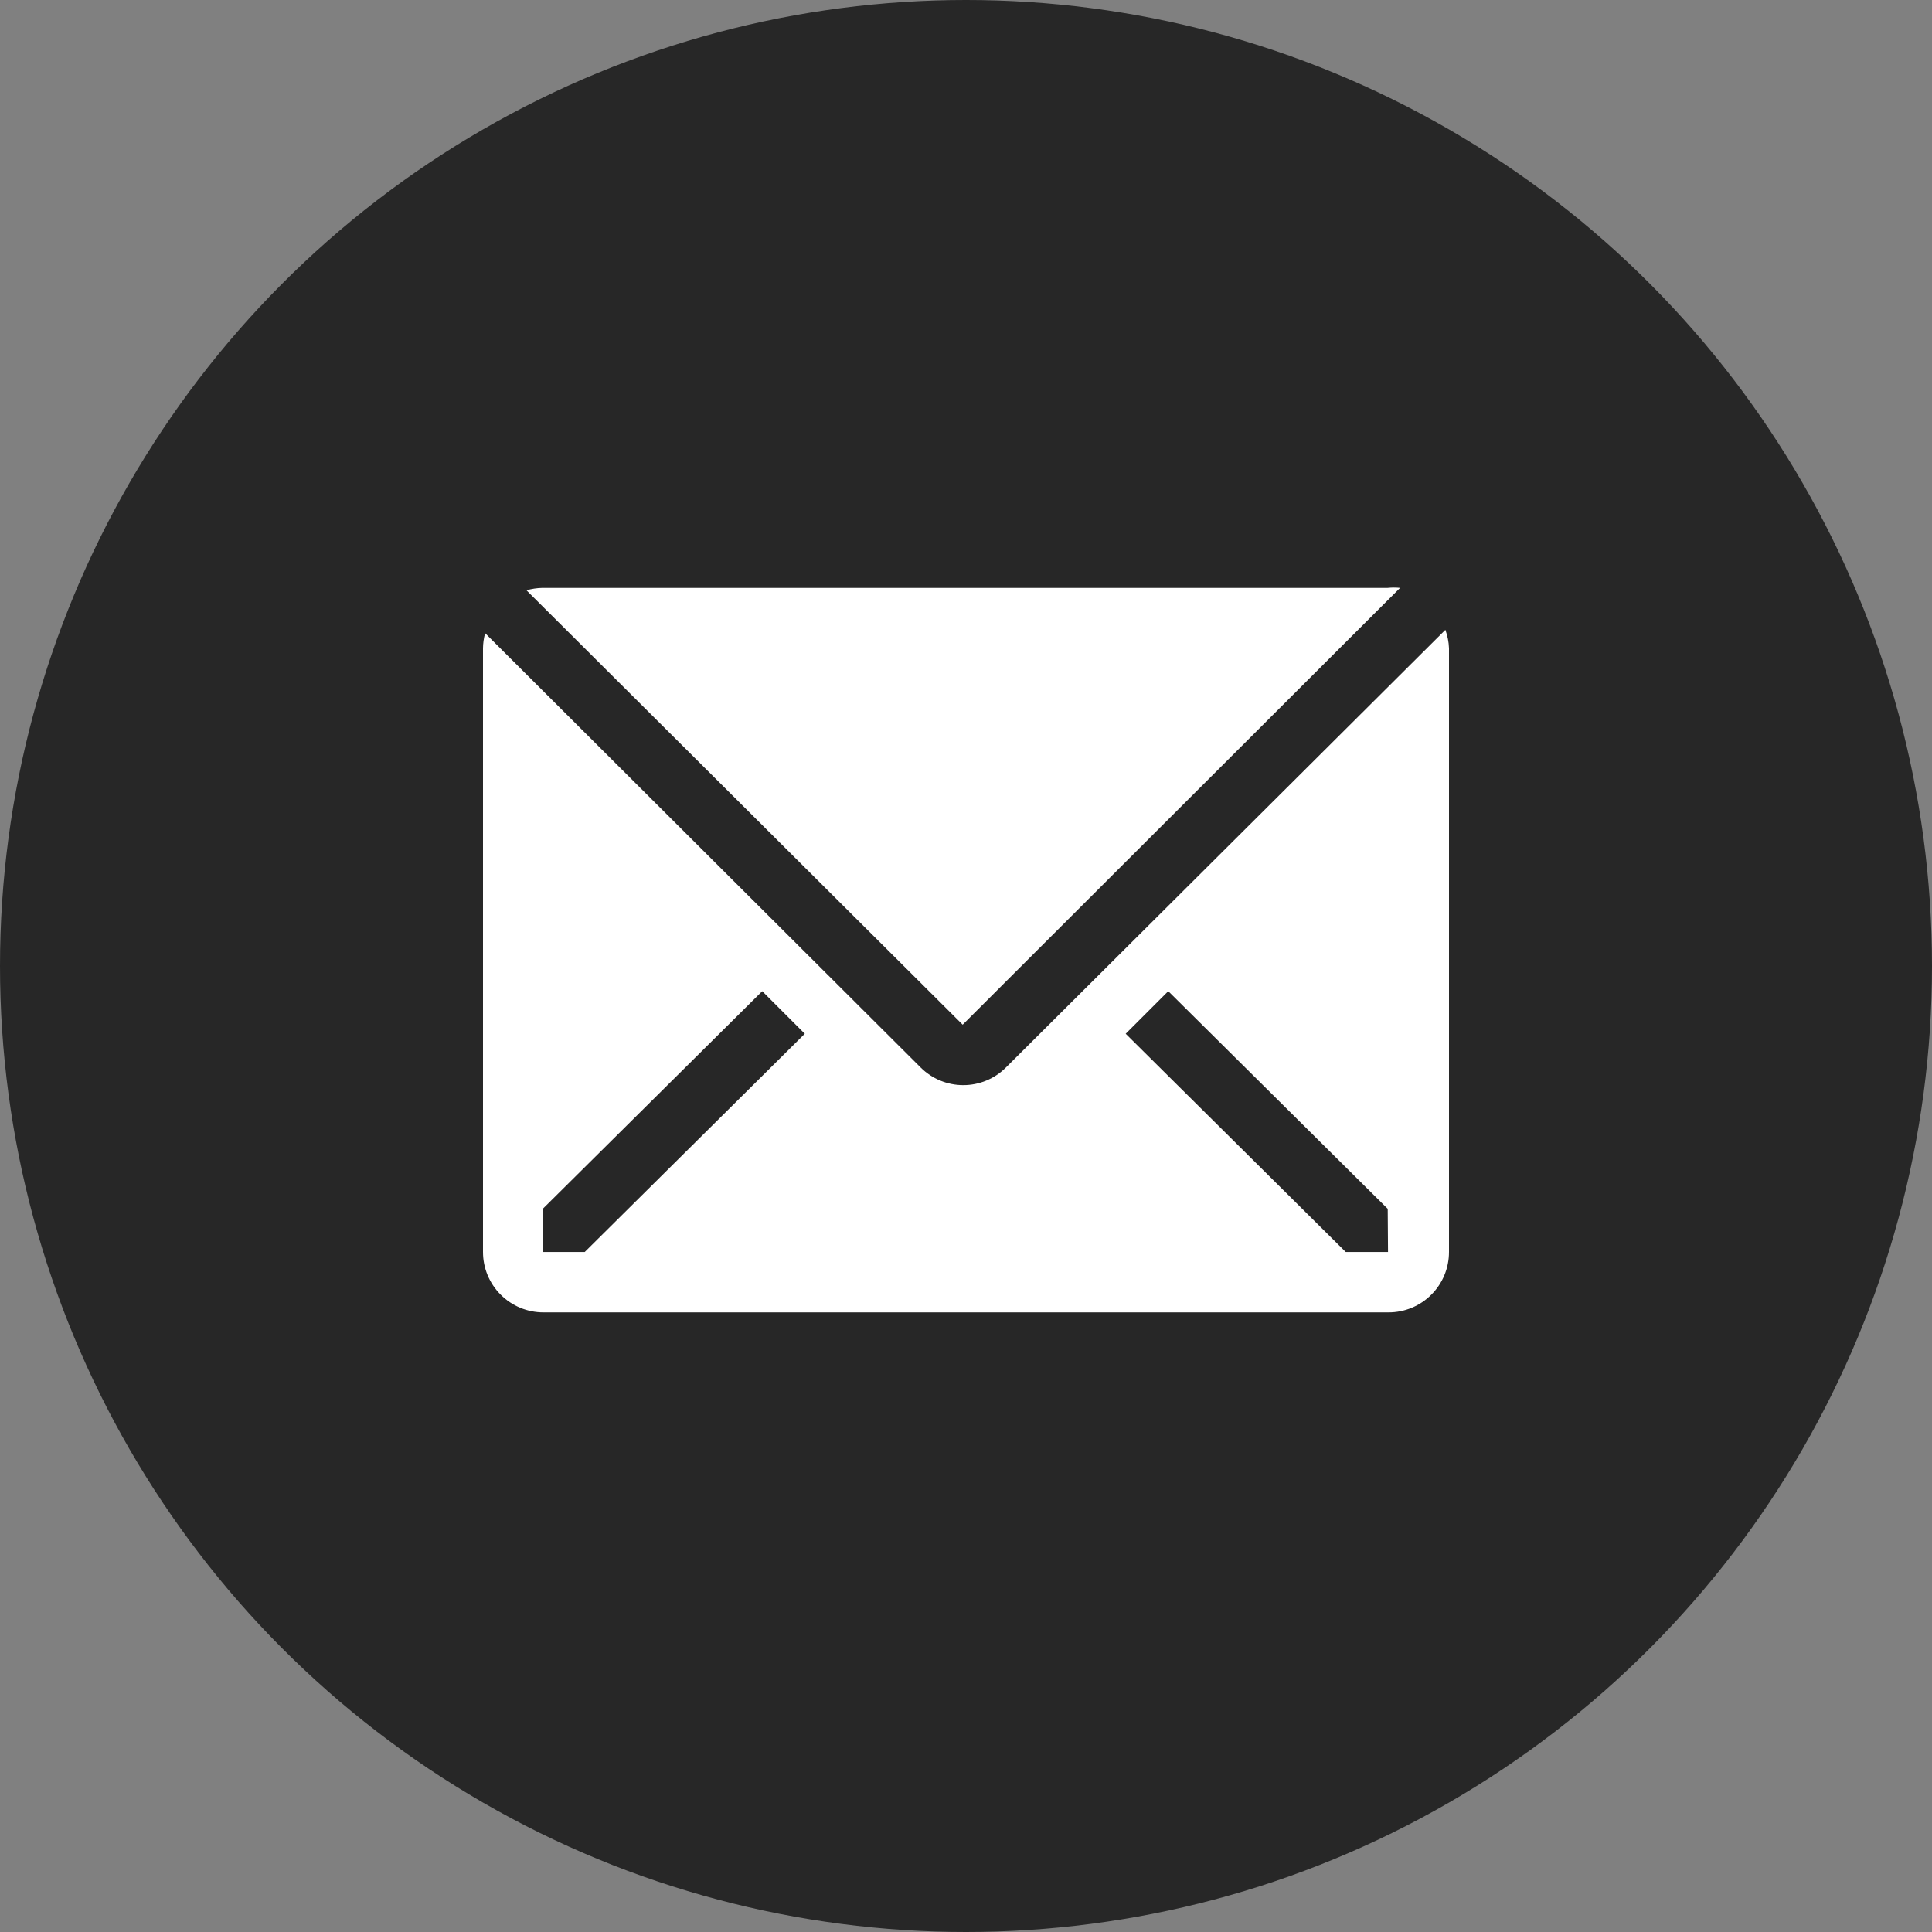 <svg width="32" height="32" viewBox="0 0 32 32" fill="none" xmlns="http://www.w3.org/2000/svg">
<rect x="0" y="0" width="32" height="32" fill="#808080" stroke="none"/>
<circle cx="16" cy="16" r="16" fill="#272727"/>
<path d="M23.19 9.737C23.122 9.73 23.053 9.73 22.985 9.737H8.985C8.895 9.739 8.806 9.752 8.72 9.777L15.945 16.972L23.19 9.737Z" fill="white"/>
<path d="M23.94 10.432L16.66 17.682C16.473 17.869 16.219 17.973 15.955 17.973C15.691 17.973 15.437 17.869 15.25 17.682L8.035 10.487C8.013 10.569 8.001 10.653 8 10.737V20.737C8 21.003 8.105 21.257 8.293 21.444C8.48 21.632 8.735 21.737 9 21.737H23C23.265 21.737 23.52 21.632 23.707 21.444C23.895 21.257 24 21.003 24 20.737V10.737C23.996 10.633 23.976 10.53 23.94 10.432ZM9.685 20.737H8.99V20.022L12.625 16.417L13.33 17.122L9.685 20.737ZM22.99 20.737H22.29L18.645 17.122L19.35 16.417L22.985 20.022L22.99 20.737Z" fill="white"/>
</svg>
